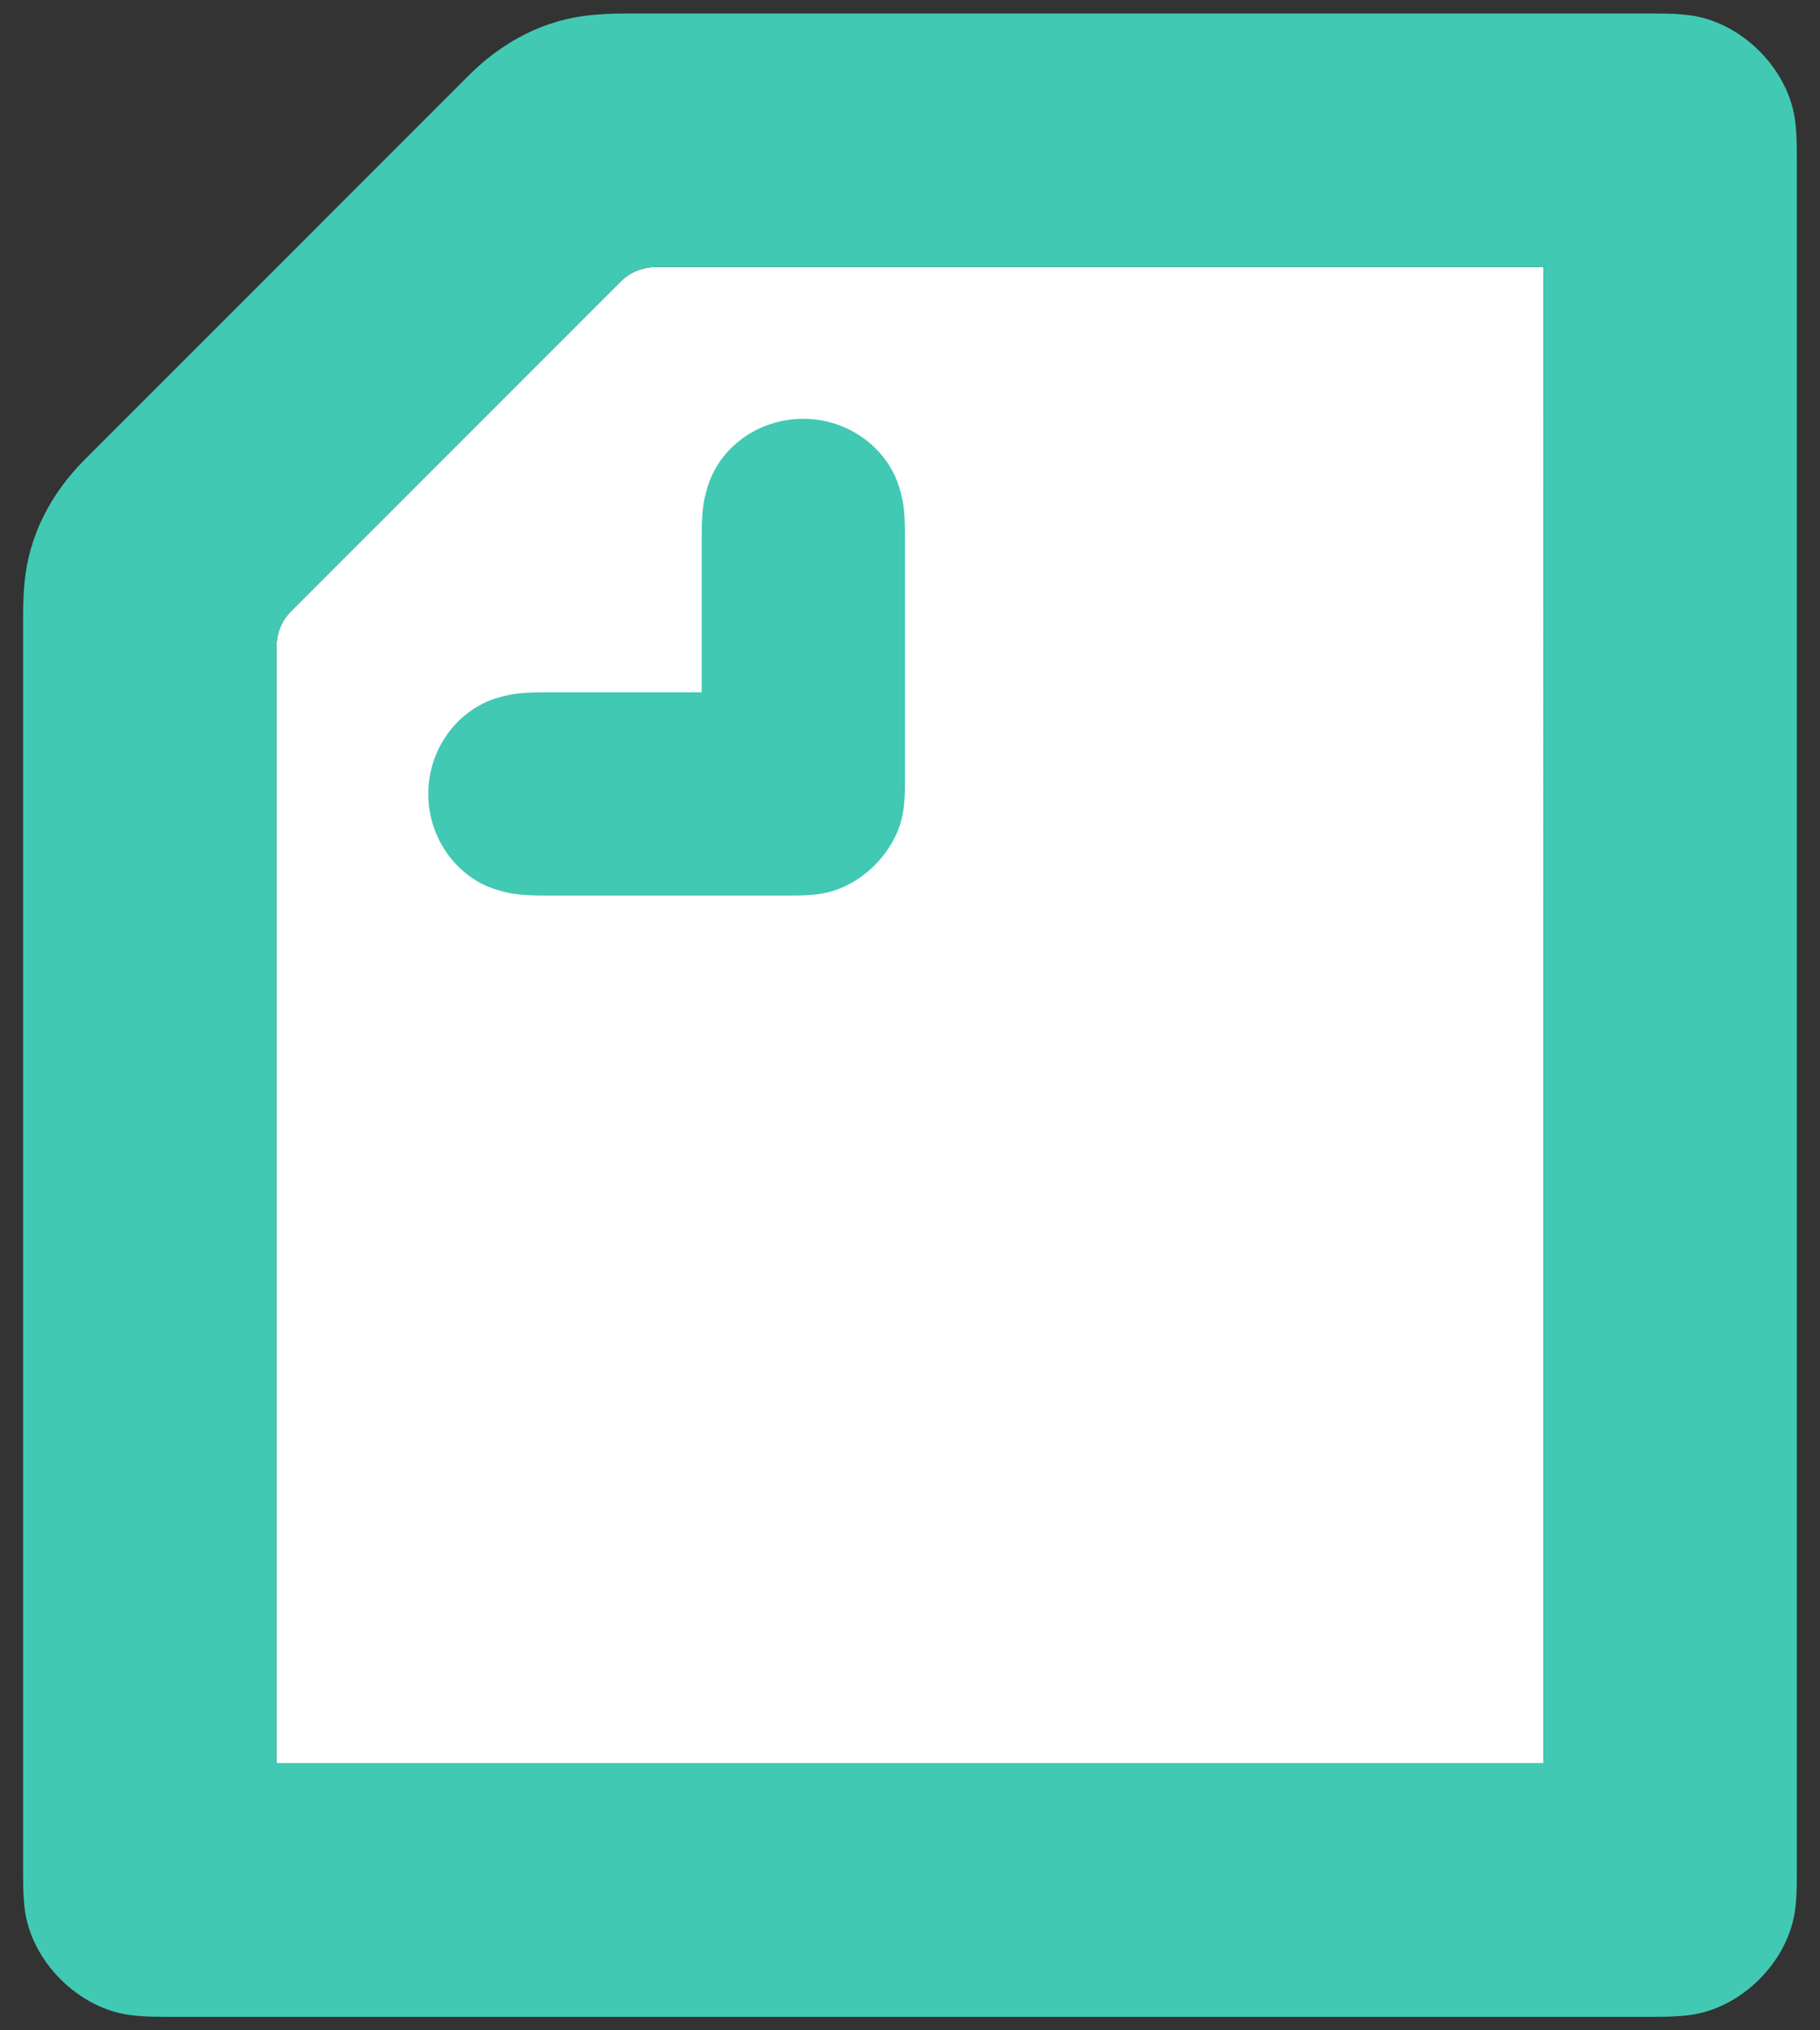 <svg enable-background="new 0 0 26 29" viewBox="0 0 26 29" xmlns="http://www.w3.org/2000/svg"><rect x="0" y="0" width="26" height="29" fill="#333333" stroke="none"/><g clip-rule="evenodd" fill-rule="evenodd"><path d="m22.05 25.186h-18.1v-15.942c0-.204.072-.378.214-.521l4.694-4.694c.144-.144.318-.215.522-.215h12.67z" fill="#fff"/><path d="m11.211 12.792h-3.375c-.399 0-.532-.021-.736-.082-.552-.163-.982-.716-.982-1.37s.43-1.207.982-1.37c.205-.062.338-.082.736-.082h2.188v-2.188c0-.399.021-.532.082-.736.164-.563.716-.982 1.37-.982.655 0 1.207.429 1.371.982.061.204.082.337.082.736v3.374c0 .204 0 .409-.041.593-.113.512-.573.971-1.084 1.084-.184.041-.389.041-.593.041zm10.839 12.394h-18.1v-15.942c0-.204.072-.378.214-.521l4.694-4.694c.144-.144.318-.215.522-.215h12.67zm-20.84-18.621c-.481.48-.798 1.084-.86 1.759-.01.112-.02.276-.02.439v18.029c0 .235.01.358.02.45.082.767.777 1.462 1.544 1.544.092.01.215.021.45.021h21.311c.235 0 .358-.011.45-.021.767-.082 1.462-.777 1.544-1.544.011-.092.02-.215.02-.45v-24.584c0-.235-.01-.358-.02-.45-.082-.767-.777-1.462-1.544-1.544-.092-.01-.215-.021-.45-.021h-14.755c-.164 0-.328.011-.44.021-.675.061-1.278.378-1.759.859z" fill="#41c9b4"/></g></svg>